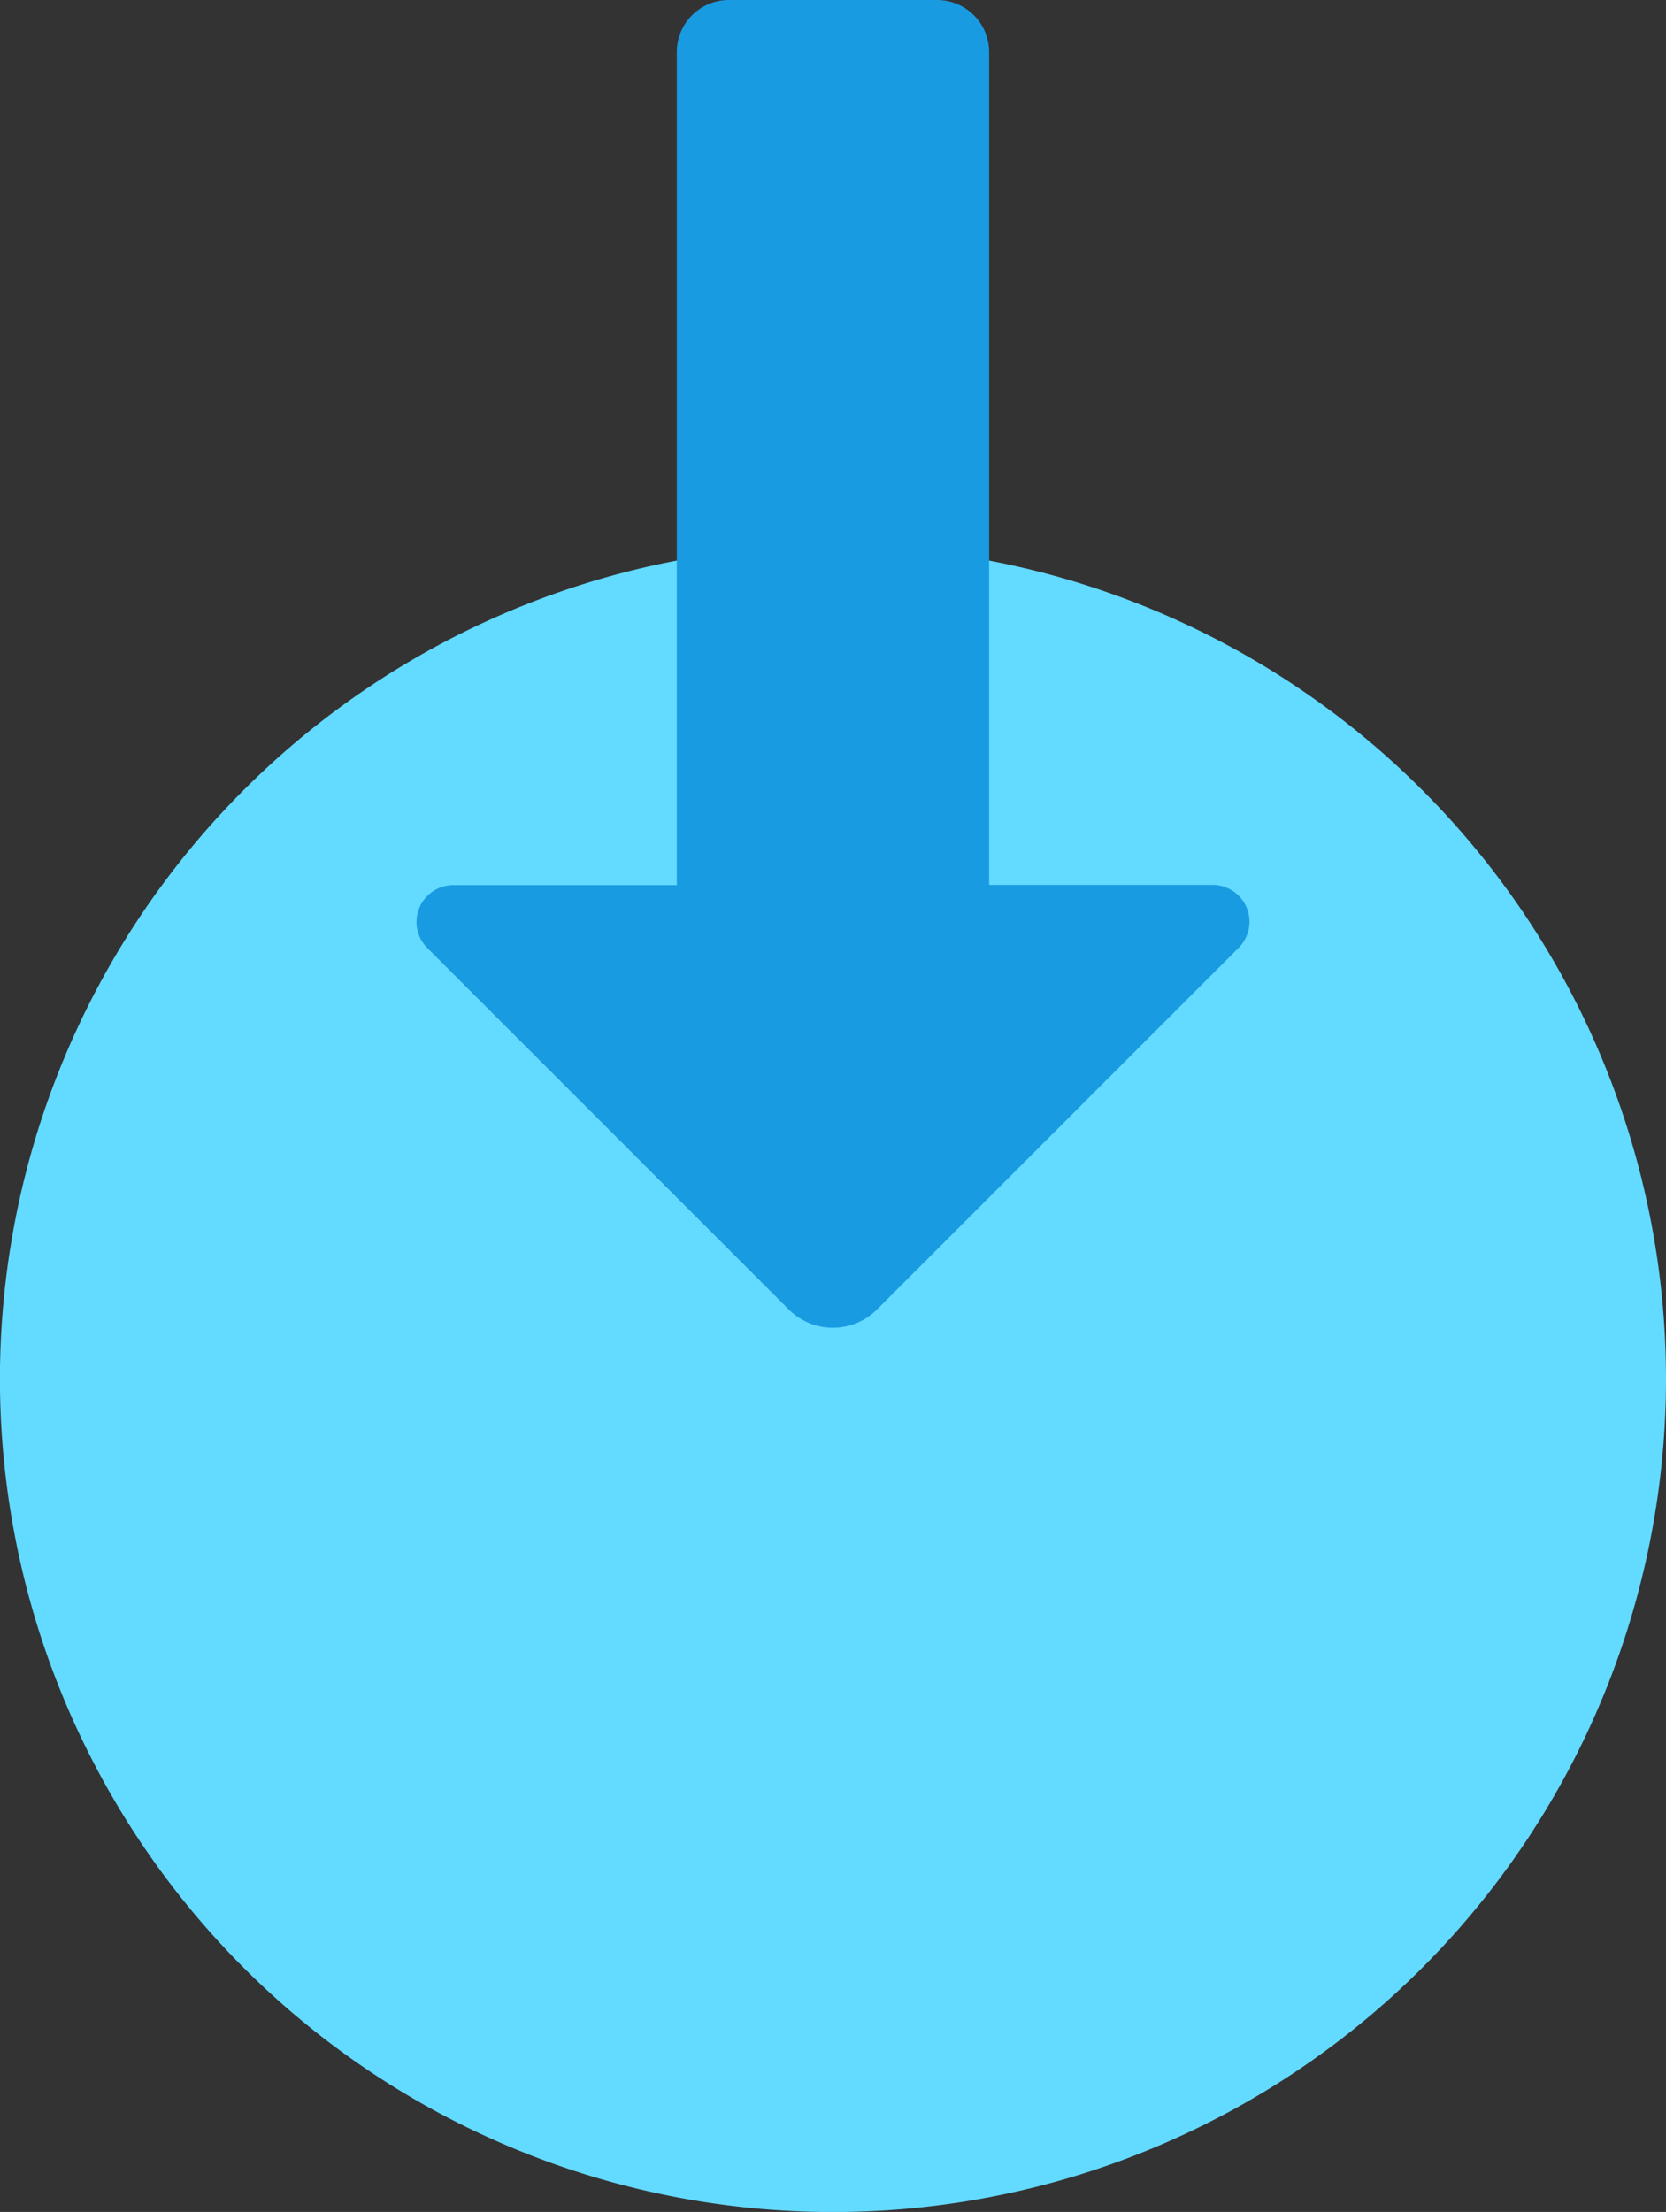 <svg xmlns="http://www.w3.org/2000/svg" xmlns:xlink="http://www.w3.org/1999/xlink" width="24.067" height="31.951" viewBox="0 0 24.067 31.951"><rect x="0" y="0" width="24.067" height="31.951" fill="#333333" stroke="none"/><defs><linearGradient id="a" x1="0.146" y1="2.791" x2="0.854" y2="2.084" gradientUnits="objectBoundingBox"><stop offset="0" stop-color="#a3ffff"/><stop offset="0.223" stop-color="#9dfbff"/><stop offset="0.53" stop-color="#8bf1ff"/><stop offset="0.885" stop-color="#6ee0ff"/><stop offset="1" stop-color="#63daff"/></linearGradient></defs><g transform="translate(-8 -1.518)"><path d="M32.067,24.034A12.034,12.034,0,1,1,20.034,12,12.034,12.034,0,0,1,32.067,24.034Z" transform="translate(0 -2.598)" fill="url(#a)"/><path d="M21.38,20.435l-5.223-5.223a.532.532,0,0,1,.376-.909h3.227V2.27a.752.752,0,0,1,.752-.752h3.008a.752.752,0,0,1,.752.752V14.3H27.5a.532.532,0,0,1,.376.909l-5.223,5.223A.9.9,0,0,1,21.38,20.435Z" transform="translate(-1.983)" fill="#199be2"/></g></svg>